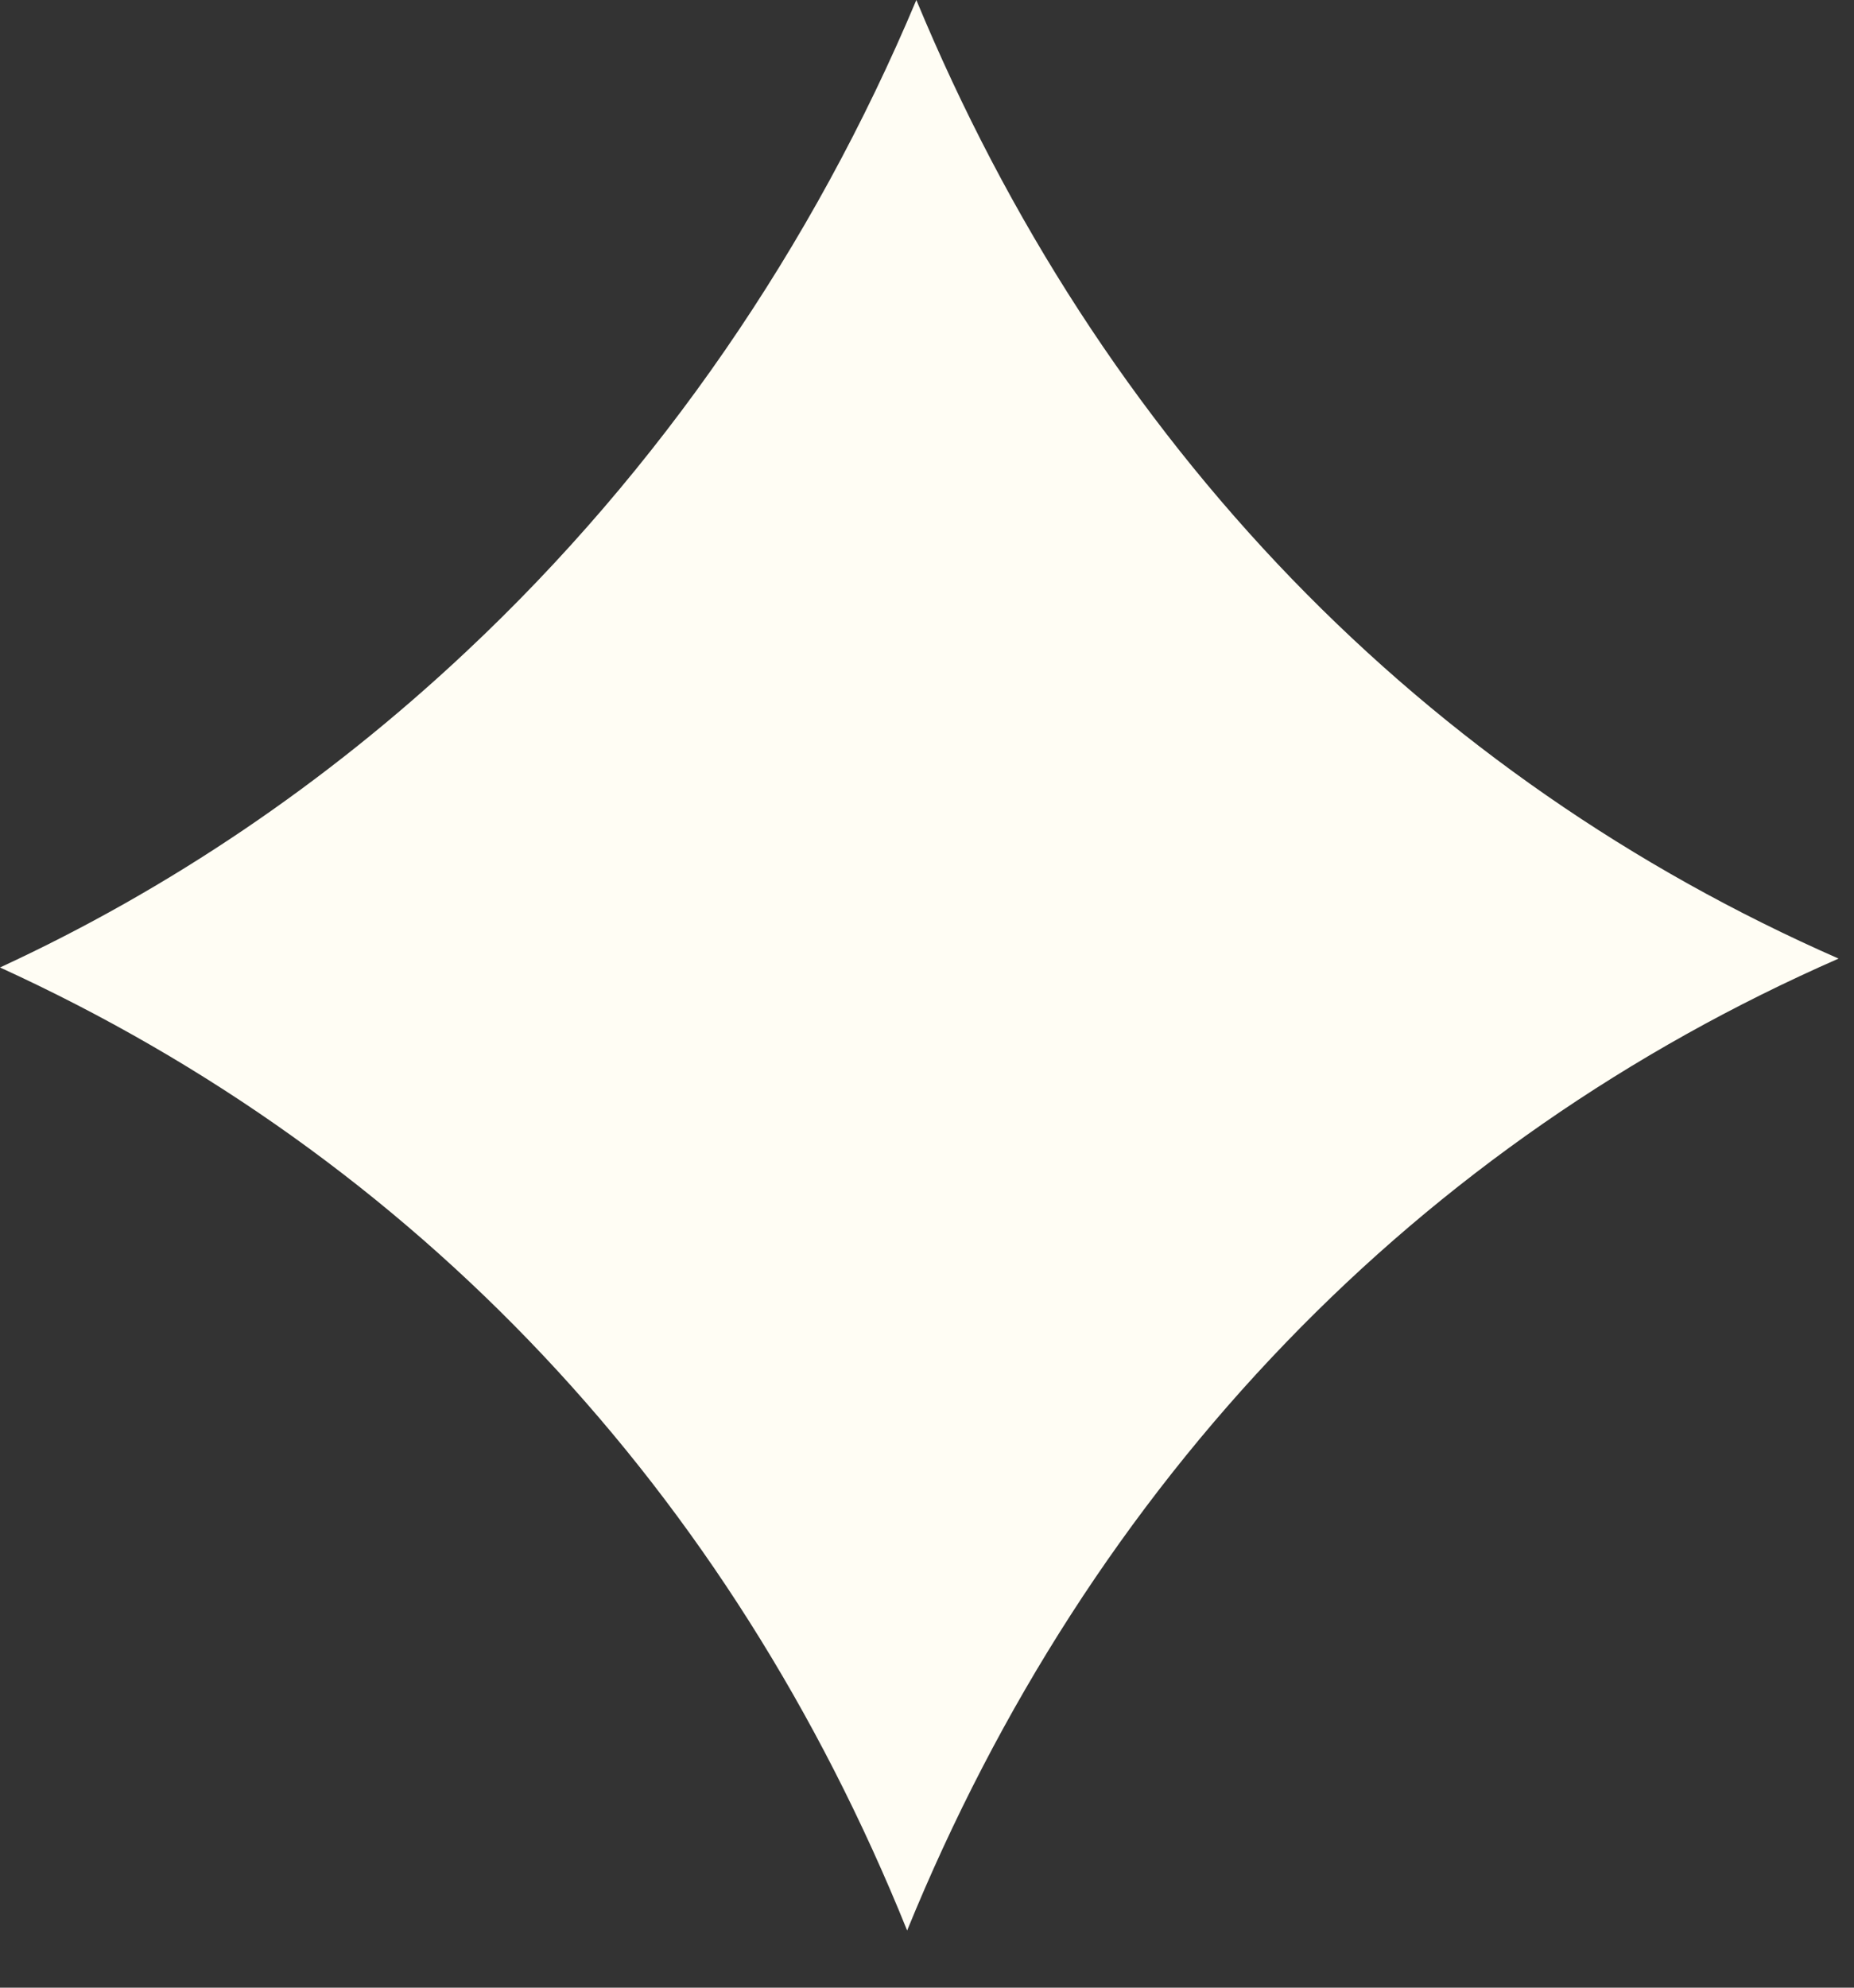 <?xml version="1.0" encoding="utf-8"?>
<svg xmlns="http://www.w3.org/2000/svg" fill="none" height="100%" overflow="visible" preserveAspectRatio="none" style="display: block;" viewBox="0 0 28 30" width="100%">
<rect x="0" y="0" width="28" height="30" fill="#333333" stroke="none"/>
<path d="M13.7 29.137C11.022 22.5 6.285 17.472 0 14.602C2.544 13.428 4.923 11.824 7.041 9.835C9.962 7.097 12.274 3.727 13.839 0C15.219 3.327 17.125 6.27 19.513 8.74C21.874 11.18 24.652 13.101 27.767 14.468C24.616 15.849 21.805 17.792 19.425 20.259C17.003 22.769 15.079 25.758 13.7 29.137Z" fill="#FFFDF4" id="Vector"/>
</svg>